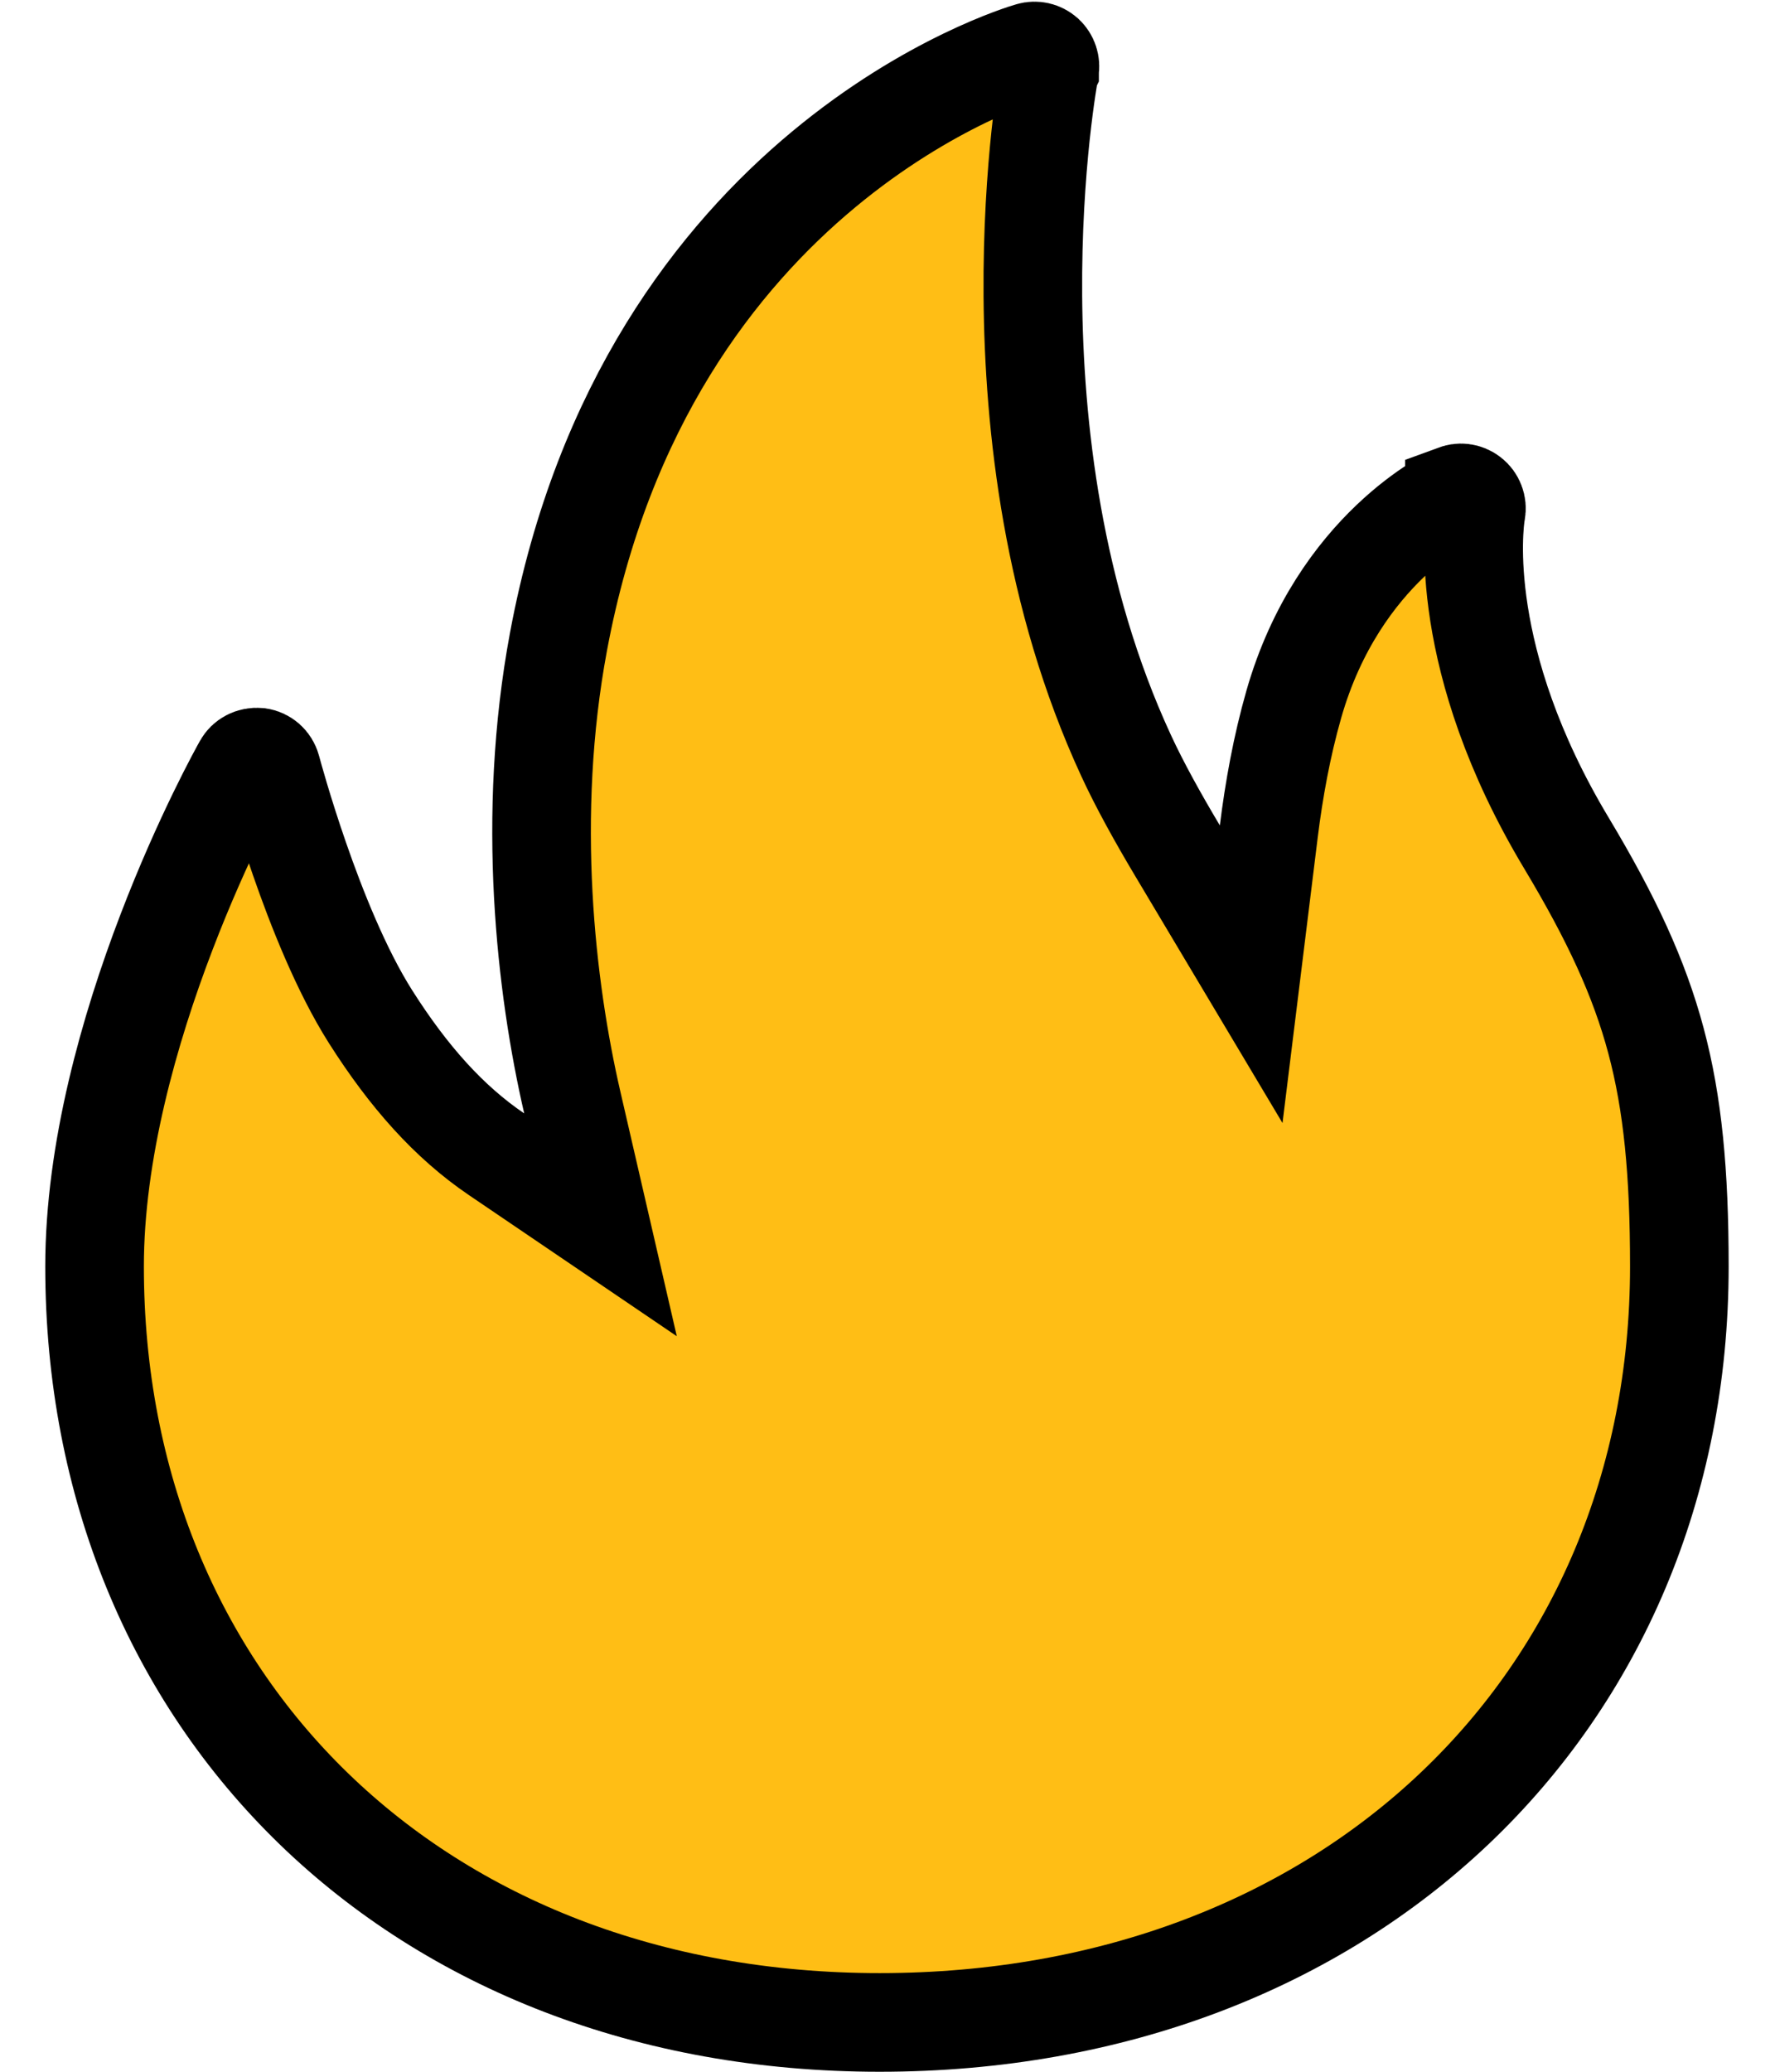 <?xml version="1.0" encoding="UTF-8"?> <svg xmlns="http://www.w3.org/2000/svg" width="36" height="42" viewBox="0 0 36 42" fill="none"><path d="M4.928 15.508L4.929 15.506C4.985 15.407 5.099 15.337 5.249 15.35C5.308 15.359 5.363 15.385 5.408 15.424C5.455 15.466 5.489 15.52 5.505 15.581L5.505 15.581C5.531 15.679 5.74 16.448 6.073 17.408C6.415 18.395 6.917 19.668 7.517 20.614C8.286 21.825 9.103 22.743 10.07 23.399L12.179 24.83L11.606 22.347C11.071 20.028 10.666 16.551 11.327 13.009C13.123 3.371 20.68 1.107 20.894 1.046L20.894 1.046C20.999 1.016 21.11 1.041 21.194 1.116C21.274 1.191 21.309 1.301 21.289 1.404L21.289 1.404L21.287 1.415L21.287 1.416L21.286 1.418L21.285 1.425L21.281 1.448C21.278 1.466 21.273 1.491 21.268 1.523C21.257 1.587 21.243 1.676 21.226 1.79C21.192 2.017 21.148 2.34 21.105 2.742C21.02 3.547 20.938 4.675 20.948 5.997C20.967 8.628 21.348 12.093 22.838 15.315C23.114 15.914 23.491 16.591 23.882 17.246L25.376 19.75L25.733 16.856C25.838 16.011 25.998 15.125 26.241 14.276C27.148 11.105 29.468 10.037 29.498 10.024C29.498 10.023 29.498 10.023 29.498 10.023L29.498 10.023L29.509 10.019C29.606 9.974 29.728 9.985 29.825 10.061C29.87 10.096 29.904 10.143 29.924 10.196C29.945 10.25 29.95 10.309 29.939 10.365L29.937 10.379L29.934 10.393C29.893 10.658 29.533 13.364 31.77 17.092C32.686 18.619 33.246 19.827 33.586 21.098C33.926 22.372 34.06 23.764 34.06 25.675C34.06 34.533 27.318 41 17.842 41C8.463 41 1.918 34.552 1.918 25.675C1.918 23.341 2.623 20.866 3.374 18.905C4.119 16.957 4.879 15.594 4.928 15.508Z" fill="#FFBE15" stroke="black" stroke-width="2"></path></svg> 